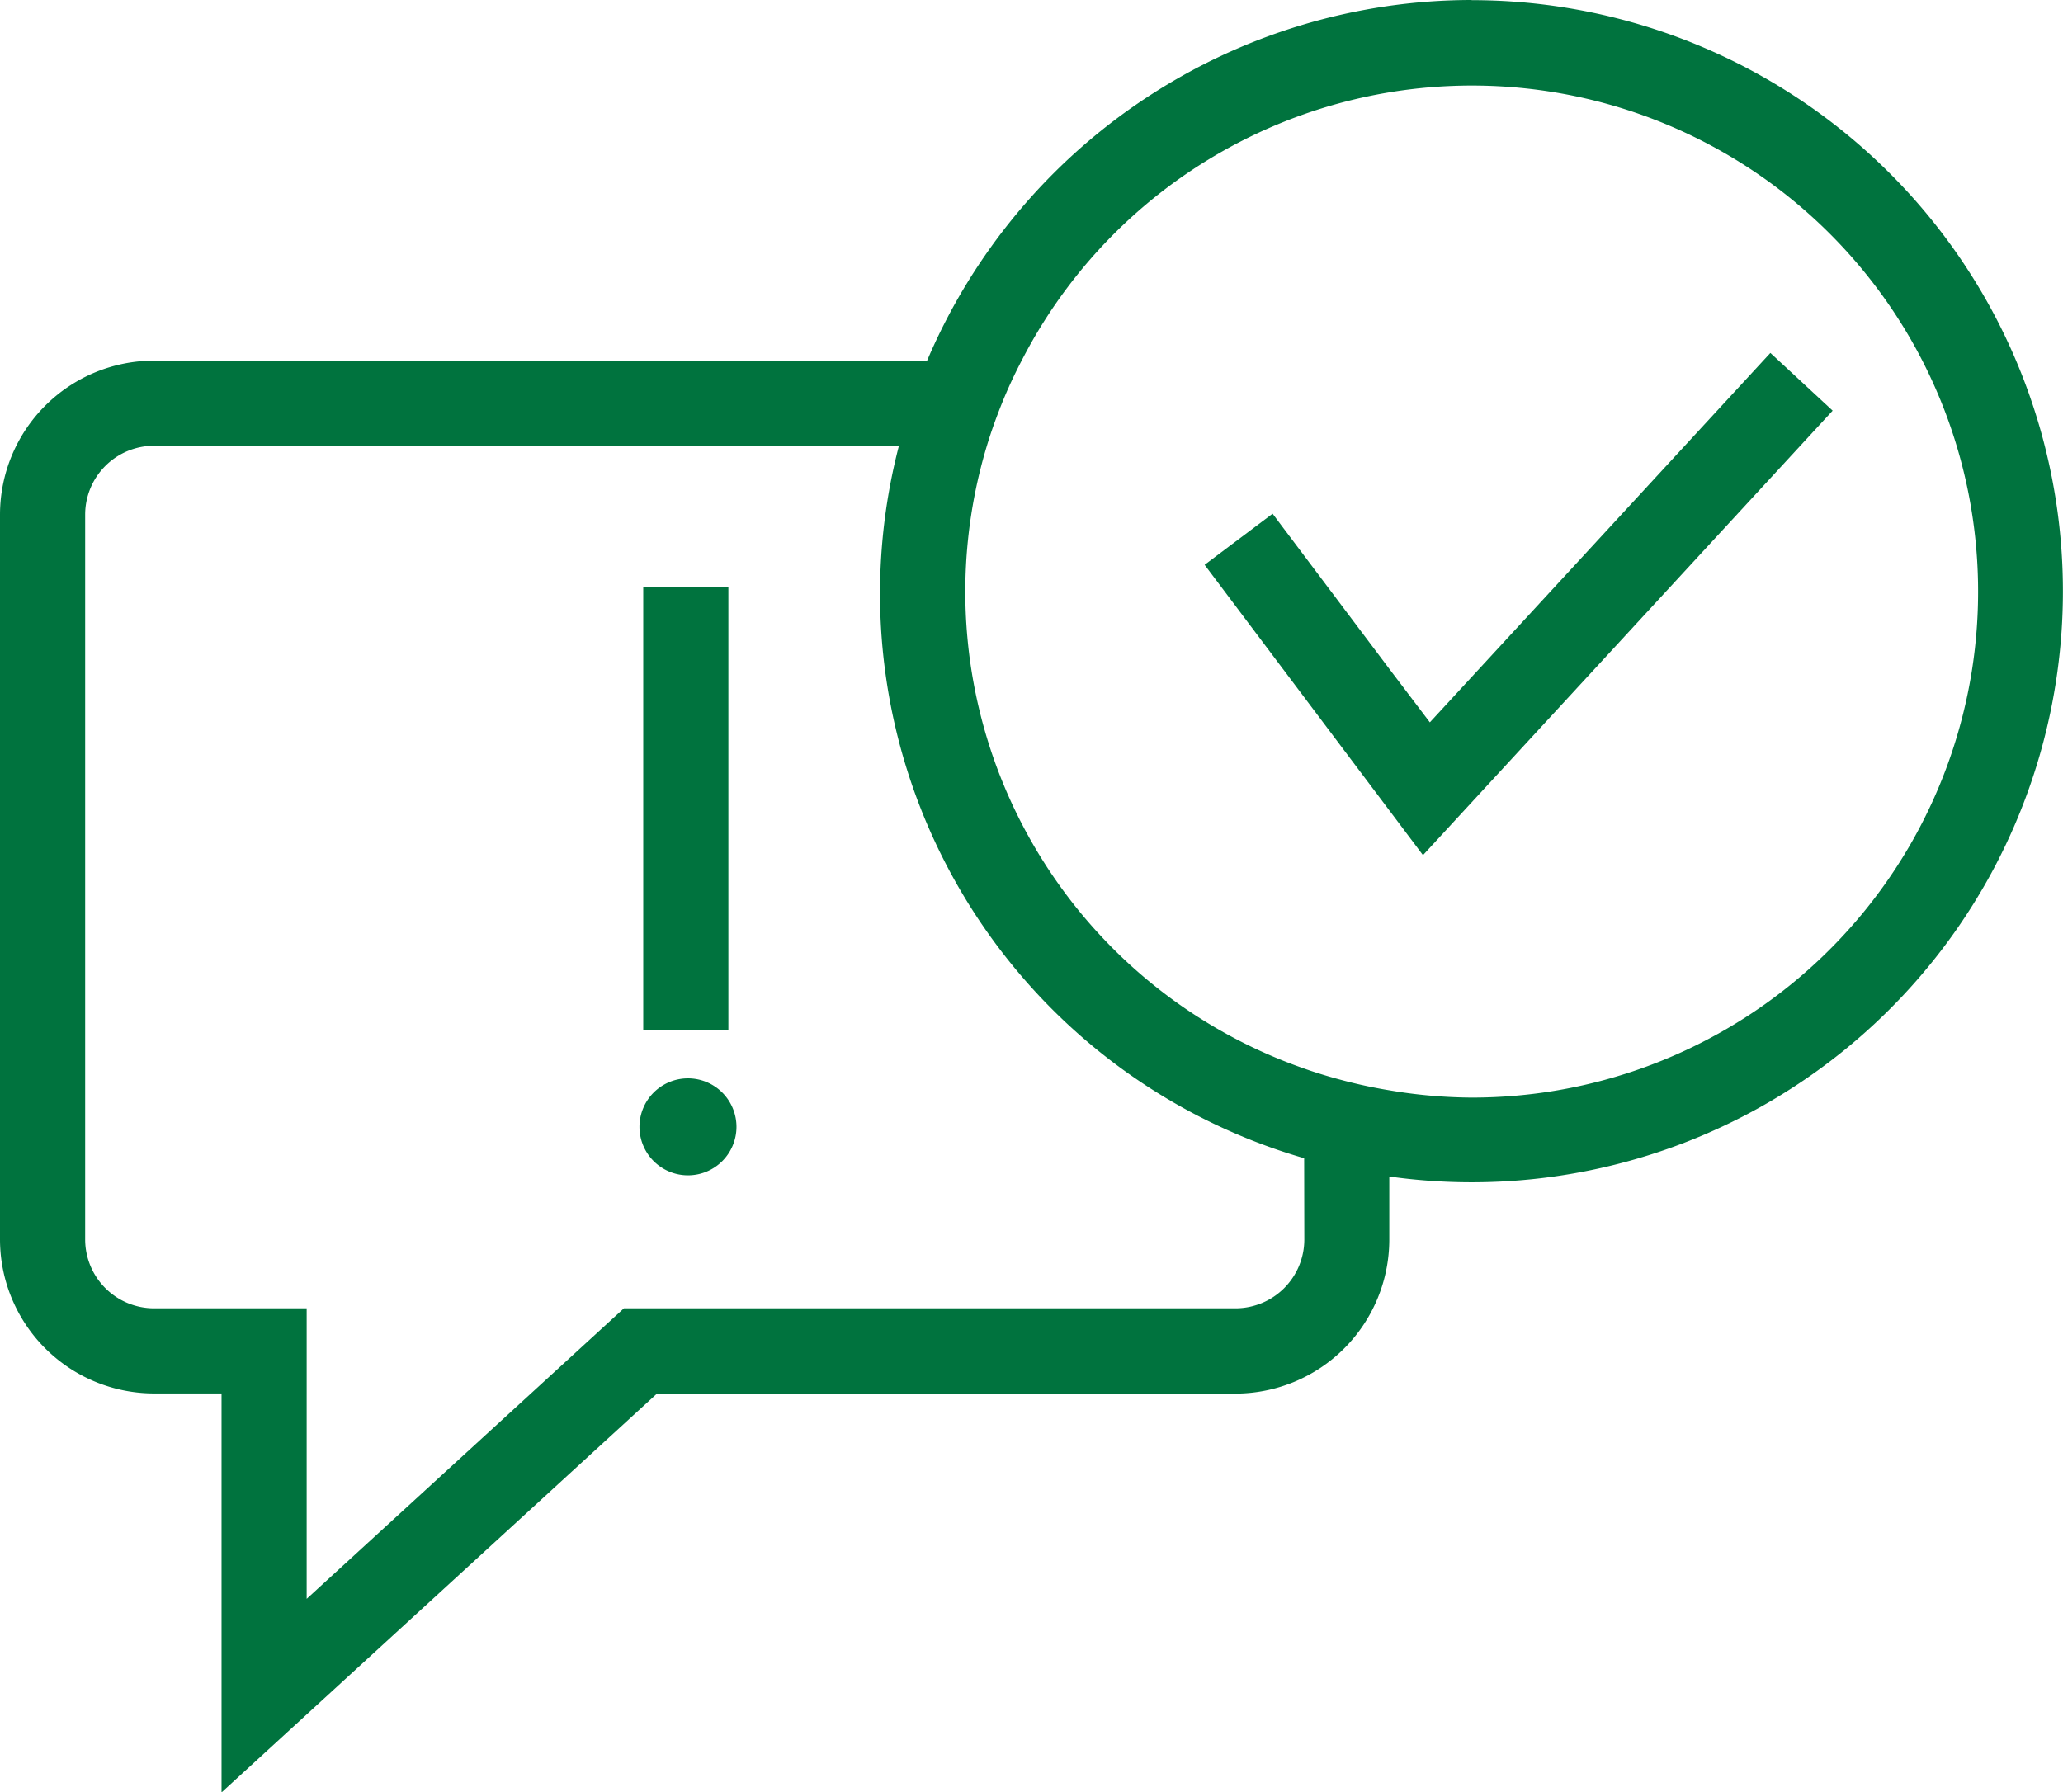 <svg xmlns="http://www.w3.org/2000/svg" width="52.492" height="45.612" viewBox="0 0 52.492 45.612"><defs><style>.a{fill:#00733e;}</style></defs><g transform="translate(-461.854 -503.184)"><path class="a" d="M499.3,503.184a15.07,15.07,0,0,0-13.856,9.178H465.772a3.921,3.921,0,0,0-3.918,3.917v18.449a3.923,3.923,0,0,0,3.918,3.918h1.719V548.8l11.079-10.15h14.717a3.922,3.922,0,0,0,3.917-3.918v-1.607a15.042,15.042,0,1,0,2.092-29.937Zm0,27.933a12.884,12.884,0,0,1-2.092-.185c-.367-.06-.727-.136-1.083-.227s-.729-.2-1.083-.326a12.849,12.849,0,0,1-8.077-15.851c.111-.369.242-.73.384-1.084.149-.37.316-.73.5-1.082A12.878,12.878,0,1,1,499.3,531.117Zm-4.258,3.611a1.753,1.753,0,0,1-1.751,1.752H477.729l-8.072,7.394V536.48h-3.885a1.754,1.754,0,0,1-1.751-1.752V516.279a1.753,1.753,0,0,1,1.751-1.751h18.955a14.961,14.961,0,0,0,10.311,18.132Z"/><path class="a" d="M506.9,512.166l-1.188,1.289-7.476,8.112L497.2,520.2l-1.083-1.44-1.083-1.44-.546-.726-.253-.337-.865.65h0l-.865.651,2.53,3.365,1.083,1.44,1.083,1.44.86,1.144,10.424-11.312Z"/><path class="a" d="M480.387,529.391V518.132h-2.166v11.259h2.166Z"/><path class="a" d="M479.359,530.627a1.234,1.234,0,1,0,1.234,1.234A1.234,1.234,0,0,0,479.359,530.627Z"/></g></svg>